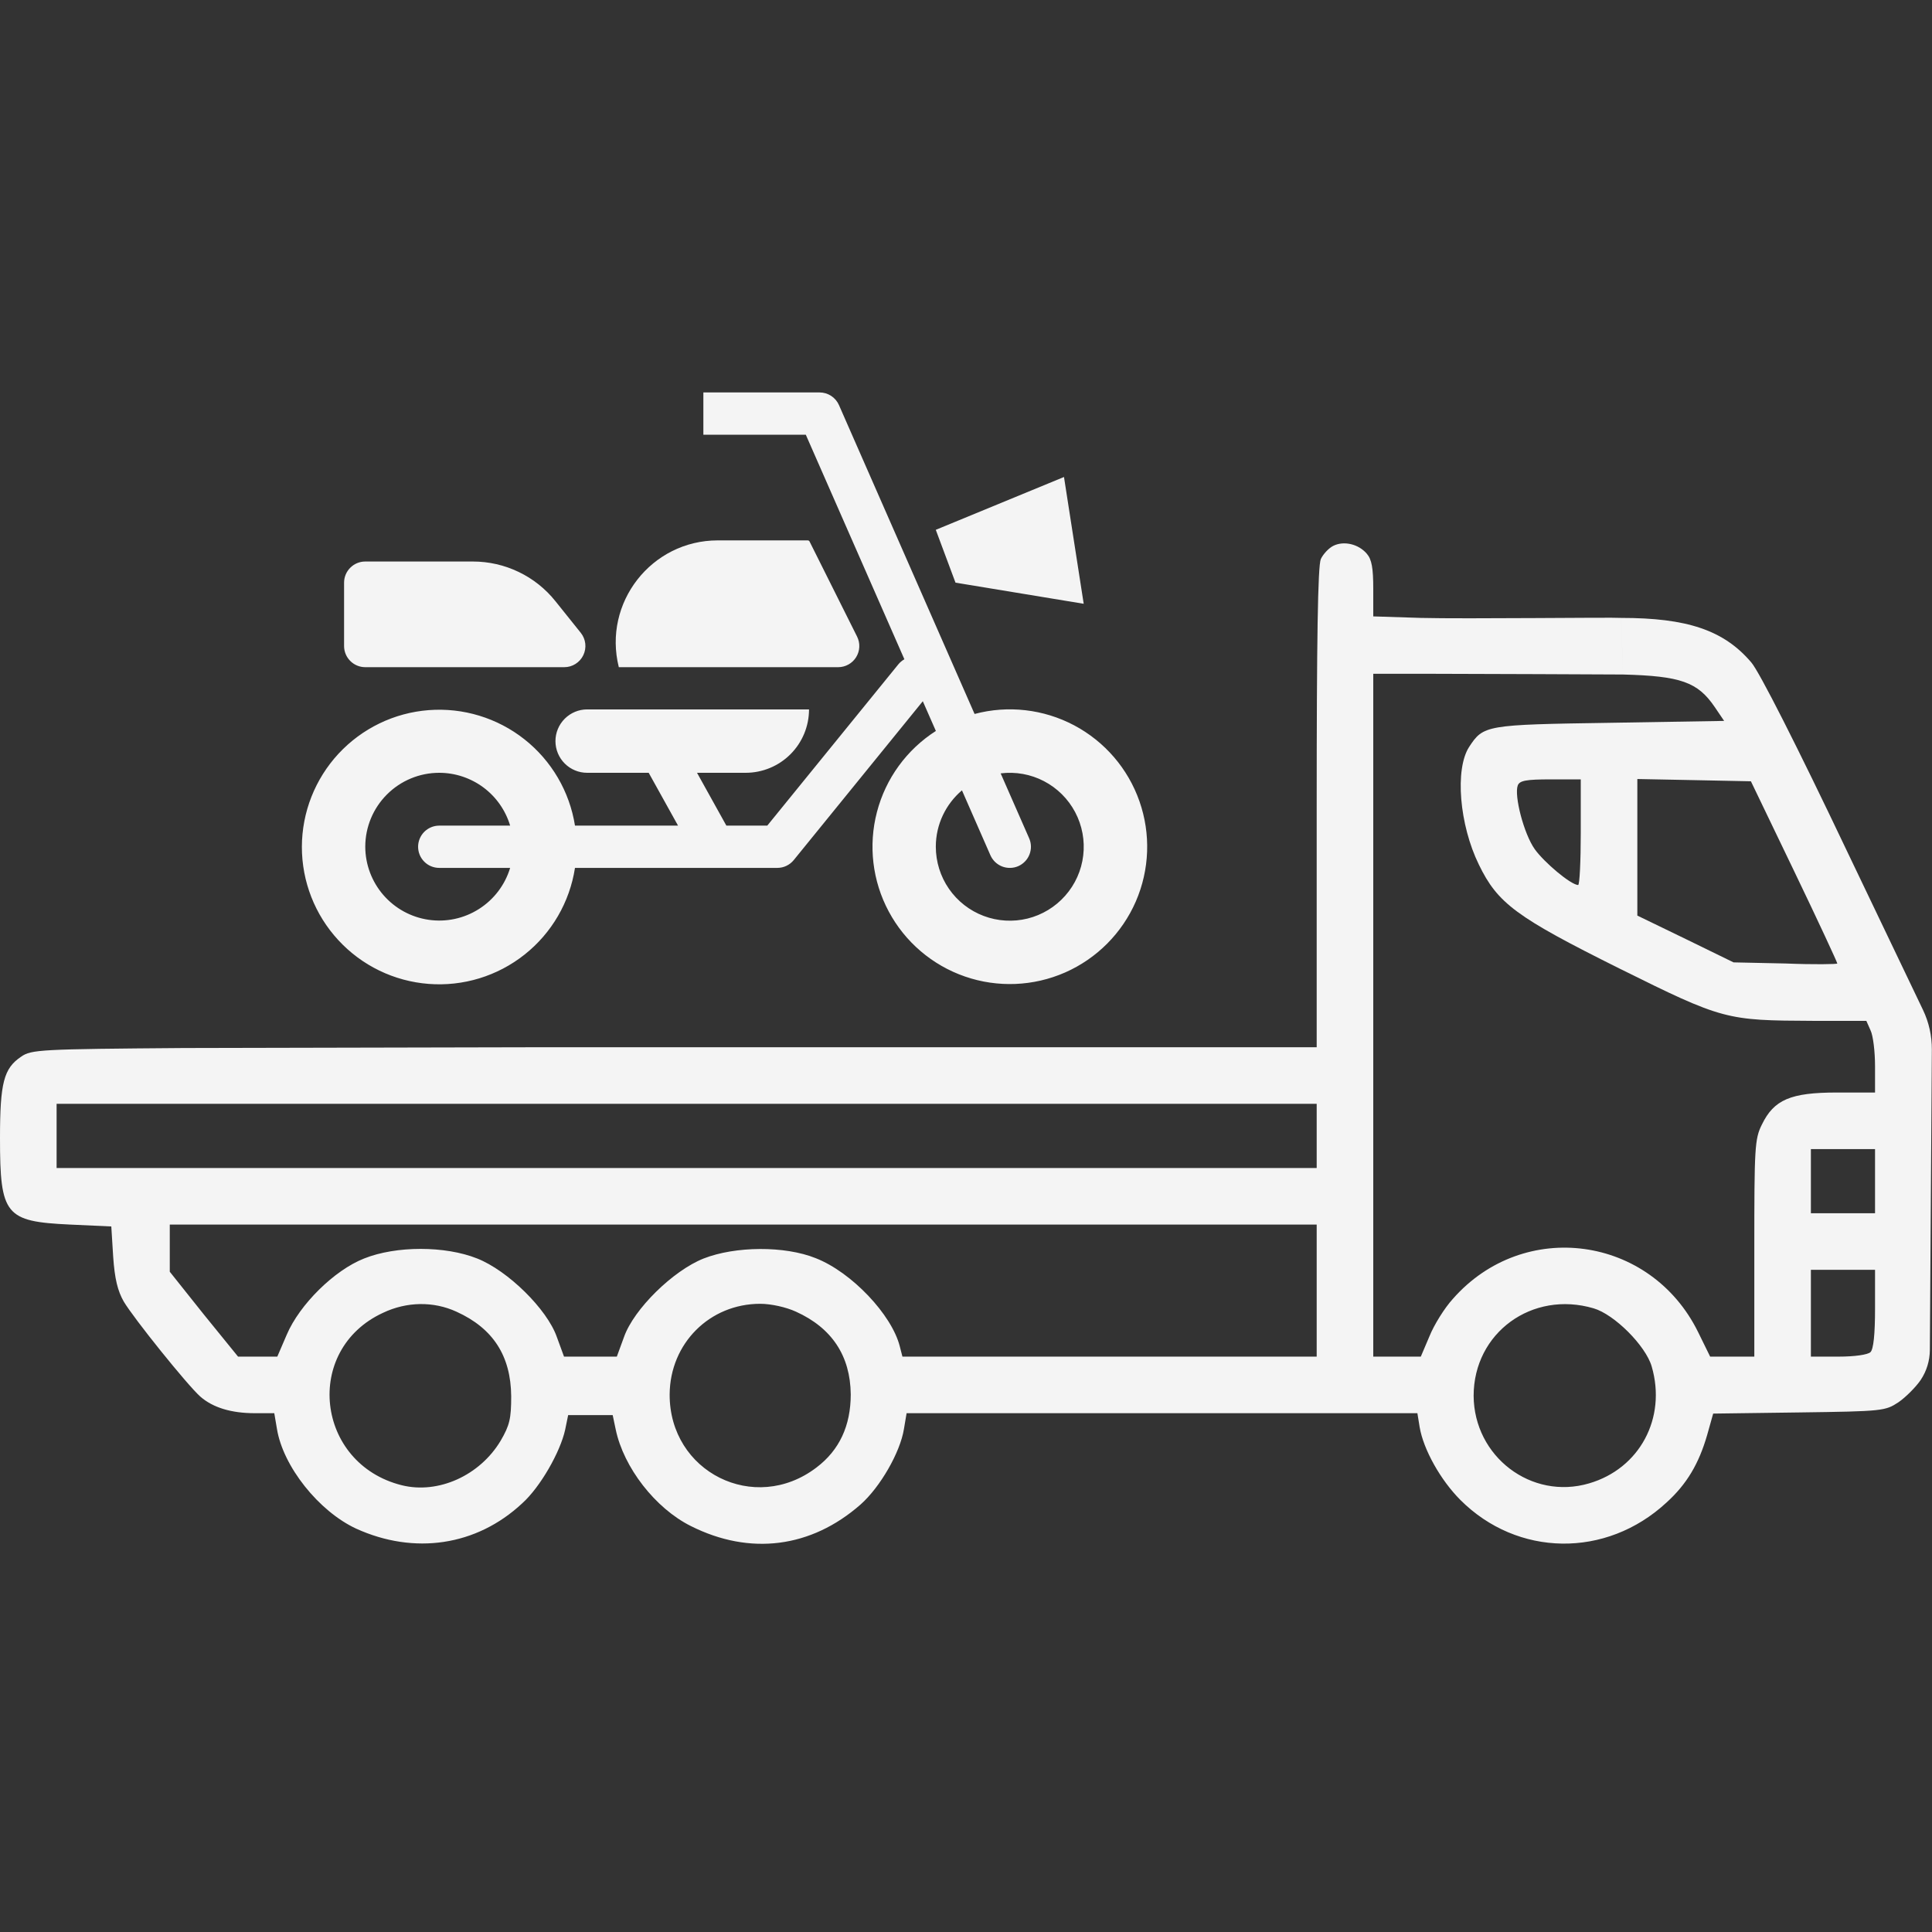 <svg width="64" height="64" viewBox="0 0 64 64" fill="none" xmlns="http://www.w3.org/2000/svg">
<rect x="0" y="0" width="64" height="64" fill="#333333" stroke="none"/>
<path fill-rule="evenodd" clip-rule="evenodd" d="M43.754 18.52C43.829 18.357 44.016 18.157 44.166 18.082C44.516 17.907 45.004 18.02 45.279 18.345C45.441 18.532 45.491 18.82 45.491 19.507V20.419L47.066 20.469C48.541 20.507 53.418 20.445 53.702 20.469C53.702 20.469 53.764 22.319 53.764 22.344C53.764 22.344 48.453 22.319 47.053 22.319H45.491V33.629V44.94H46.279H47.066L47.353 44.265C47.503 43.89 47.853 43.327 48.128 43.027C50.478 40.353 54.677 40.928 56.252 44.127L56.651 44.94H57.376H58.114V41.353C58.114 38.028 58.126 37.728 58.364 37.254C58.764 36.429 59.313 36.191 60.851 36.191H62.113V35.316C62.113 34.842 62.05 34.304 61.963 34.129L61.825 33.817H60.063C57.176 33.804 57.089 33.792 53.639 32.08C50.228 30.38 49.615 29.93 48.99 28.643C48.341 27.318 48.191 25.481 48.666 24.744C49.14 24.019 49.215 24.006 53.327 23.944L57.114 23.881L56.801 23.419C56.239 22.594 55.677 22.394 53.764 22.344C53.764 22.344 53.702 20.444 53.702 20.469C55.877 20.469 57.101 20.869 58.014 21.944C58.276 22.244 59.526 24.706 61.213 28.255L63.702 33.456C63.898 33.866 63.998 34.316 63.995 34.771L63.962 39.678L63.929 44.724C63.926 45.077 63.821 45.421 63.625 45.714C63.463 45.952 63.125 46.289 62.888 46.452C62.45 46.739 62.375 46.752 59.601 46.789L56.751 46.827L56.551 47.539C56.276 48.489 55.877 49.164 55.202 49.776C53.202 51.626 50.265 51.576 48.378 49.689C47.716 49.026 47.153 48.014 47.028 47.277L46.953 46.814H43.429H39.5V44.94C39.5 44.94 39.905 44.94 41.679 44.94H43.617V42.752V40.565H24.62H5.624V41.353V42.128L6.749 43.54L7.886 44.94H8.536H9.186L9.498 44.215C9.923 43.215 11.073 42.078 12.06 41.69C13.122 41.265 14.747 41.265 15.809 41.69C16.822 42.09 18.122 43.365 18.446 44.29L18.684 44.94H19.559H20.433L20.671 44.29C20.996 43.365 22.296 42.09 23.308 41.69C24.358 41.278 25.995 41.265 27.02 41.678C28.207 42.14 29.544 43.552 29.807 44.602L29.894 44.94H33.006C35.956 44.94 39.5 44.94 39.5 44.94V46.814C39.5 46.814 35.806 46.814 32.994 46.814H30.032L29.944 47.339C29.819 48.114 29.157 49.264 28.507 49.839C26.87 51.276 24.845 51.538 22.883 50.551C21.708 49.964 20.659 48.614 20.396 47.352L20.296 46.877H19.559H18.821L18.721 47.364C18.559 48.101 17.896 49.264 17.297 49.801C15.784 51.213 13.722 51.513 11.798 50.638C10.56 50.063 9.373 48.576 9.173 47.327L9.086 46.814H8.436C7.661 46.814 7.049 46.627 6.636 46.264C6.211 45.889 4.424 43.665 4.099 43.115C3.899 42.765 3.799 42.365 3.749 41.628L3.687 40.628L2.312 40.565C0.175 40.465 0 40.253 0 37.703C0 35.866 0.125 35.391 0.7 35.004C1.037 34.767 1.337 34.754 6.086 34.717L17.984 34.691H22.533H33H38.742H43.617V26.756C43.617 21.194 43.654 18.745 43.754 18.52ZM52.277 29.318C52.327 29.318 52.365 28.53 52.365 27.568V25.818H51.365C50.565 25.818 50.34 25.856 50.278 26.018C50.153 26.356 50.478 27.618 50.84 28.13C51.153 28.568 52.027 29.305 52.277 29.318ZM60.863 31.917C60.863 31.88 60.226 30.505 59.438 28.868L58.001 25.881L56.127 25.843L54.239 25.806V28.068V30.33L55.839 31.105L57.426 31.88L59.151 31.917C60.088 31.955 60.863 31.942 60.863 31.917ZM43.617 38.691V37.629V36.566H22.746H1.875V37.629V38.691H22.746H43.617ZM62.113 40.191V39.128V38.066H61.051H59.988V39.128V40.191H61.051H62.113ZM61.963 44.79C62.063 44.69 62.113 44.19 62.113 43.352V42.065H61.051H59.988V43.502V44.94H60.901C61.438 44.94 61.875 44.877 61.963 44.79ZM16.934 46.252C16.922 44.914 16.334 44.002 15.122 43.452C14.36 43.102 13.472 43.115 12.685 43.49C10.036 44.715 10.46 48.489 13.31 49.201C14.522 49.501 15.897 48.876 16.584 47.727C16.884 47.214 16.934 46.989 16.934 46.252ZM28.182 46.189C28.169 44.914 27.557 43.99 26.37 43.452C26.045 43.302 25.545 43.19 25.183 43.19C23.508 43.19 22.196 44.502 22.183 46.189C22.171 48.764 24.995 50.176 27.045 48.614C27.807 48.039 28.182 47.227 28.182 46.189ZM54.714 45.264C54.514 44.577 53.477 43.54 52.79 43.34C50.753 42.74 48.816 44.152 48.816 46.239C48.828 48.251 50.728 49.701 52.64 49.139C54.314 48.651 55.214 46.977 54.714 45.264Z" fill="#F4F4F4"/>
<path fill-rule="evenodd" clip-rule="evenodd" d="M27.792 13.419C27.737 13.294 27.647 13.188 27.533 13.114C27.419 13.04 27.286 13 27.15 13H23.3V14.4H26.693L29.959 21.839C29.882 21.882 29.813 21.94 29.757 22.009L25.417 27.35H24.062L23.09 25.6H24.7C25.257 25.6 25.791 25.379 26.185 24.985C26.579 24.591 26.8 24.057 26.8 23.5H19.45C19.172 23.5 18.905 23.611 18.708 23.808C18.511 24.005 18.4 24.272 18.4 24.55C18.4 24.829 18.511 25.096 18.708 25.293C18.905 25.49 19.172 25.6 19.45 25.6H21.489L22.461 27.35H19.047C18.868 26.22 18.27 25.199 17.372 24.49C16.474 23.781 15.341 23.436 14.2 23.524C13.059 23.612 11.994 24.127 11.215 24.966C10.437 25.805 10.003 26.906 10 28.05C9.998 29.198 10.43 30.303 11.209 31.145C11.987 31.988 13.055 32.505 14.199 32.593C15.343 32.682 16.478 32.335 17.377 31.622C18.276 30.91 18.872 29.884 19.047 28.75H25.75C25.855 28.75 25.957 28.727 26.051 28.682C26.145 28.637 26.228 28.572 26.294 28.491L30.569 23.229L31.002 24.214C30.036 24.831 29.339 25.79 29.05 26.899C28.76 28.008 28.9 29.185 29.441 30.195C29.982 31.206 30.884 31.975 31.967 32.349C33.05 32.723 34.234 32.675 35.284 32.214C36.333 31.752 37.169 30.912 37.626 29.861C38.082 28.81 38.125 27.625 37.746 26.544C37.368 25.462 36.594 24.564 35.582 24.027C34.569 23.491 33.391 23.356 32.284 23.651L27.792 13.419ZM14.55 25.6C15.078 25.6 15.591 25.771 16.015 26.086C16.438 26.401 16.748 26.845 16.899 27.35H14.55C14.364 27.35 14.186 27.424 14.055 27.555C13.924 27.687 13.85 27.865 13.85 28.05C13.85 28.236 13.924 28.414 14.055 28.545C14.186 28.677 14.364 28.75 14.55 28.75H16.899C16.729 29.313 16.363 29.796 15.867 30.111C15.372 30.427 14.779 30.554 14.198 30.469C13.616 30.384 13.085 30.093 12.7 29.649C12.315 29.205 12.102 28.638 12.1 28.05C12.1 27.401 12.358 26.777 12.818 26.318C13.277 25.858 13.9 25.6 14.55 25.6ZM31 28.05C31 27.301 31.337 26.631 31.866 26.181L32.809 28.332C32.846 28.416 32.9 28.492 32.966 28.556C33.032 28.619 33.111 28.669 33.196 28.703C33.282 28.736 33.373 28.752 33.465 28.75C33.557 28.749 33.648 28.729 33.732 28.692C33.816 28.655 33.892 28.602 33.956 28.535C34.02 28.469 34.07 28.39 34.103 28.305C34.136 28.219 34.153 28.128 34.151 28.036C34.149 27.944 34.129 27.853 34.092 27.769L33.148 25.619C33.641 25.557 34.142 25.647 34.583 25.877C35.024 26.107 35.385 26.466 35.617 26.906C35.849 27.346 35.942 27.846 35.883 28.34C35.825 28.834 35.617 29.298 35.287 29.671C34.958 30.044 34.523 30.308 34.04 30.428C33.557 30.547 33.049 30.517 32.584 30.341C32.119 30.166 31.718 29.852 31.435 29.443C31.152 29.034 31.001 28.548 31 28.05Z" fill="#F4F4F4"/>
<path d="M26.817 17.937C26.812 17.926 26.803 17.917 26.793 17.911C26.782 17.904 26.77 17.901 26.758 17.901H23.778C21.579 17.901 19.965 19.967 20.499 22.101H27.766C27.886 22.101 28.003 22.07 28.107 22.012C28.211 21.954 28.299 21.87 28.361 21.769C28.424 21.667 28.46 21.552 28.465 21.432C28.471 21.313 28.445 21.195 28.392 21.088L26.817 17.937ZM12.098 18.601C11.913 18.601 11.735 18.675 11.604 18.806C11.472 18.937 11.398 19.115 11.398 19.301V21.401C11.398 21.587 11.472 21.765 11.604 21.896C11.735 22.027 11.913 22.101 12.098 22.101H18.693C18.825 22.101 18.954 22.064 19.065 21.993C19.177 21.923 19.266 21.823 19.323 21.704C19.38 21.585 19.403 21.452 19.388 21.321C19.373 21.19 19.321 21.066 19.239 20.963L18.399 19.915C18.072 19.505 17.656 19.174 17.183 18.947C16.709 18.719 16.191 18.601 15.666 18.601H12.098ZM30.999 17.551L35.246 15.801L35.899 20.001L31.652 19.301L30.999 17.551Z" fill="#F4F4F4"/>
</svg>

